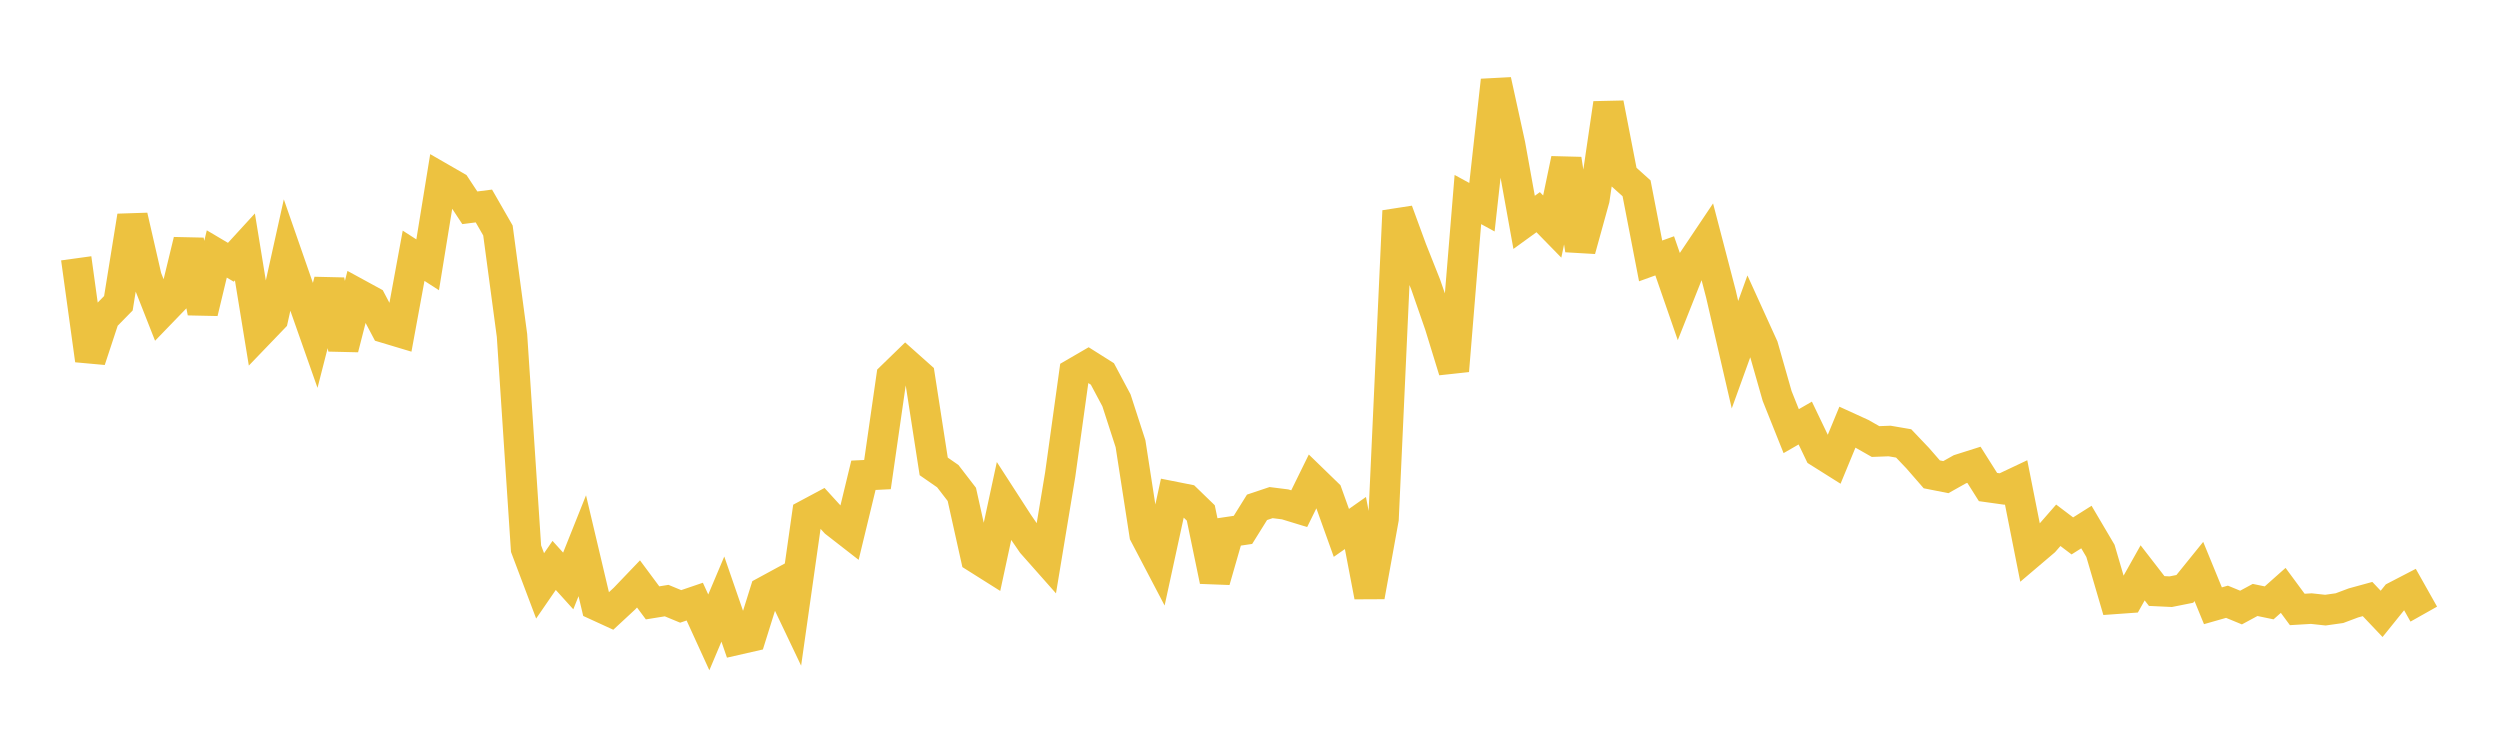 <svg width="164" height="48" xmlns="http://www.w3.org/2000/svg" xmlns:xlink="http://www.w3.org/1999/xlink"><path fill="none" stroke="rgb(237,194,64)" stroke-width="2" d="M5,16.946L5.922,23.63L6.844,20.834L7.766,19.894L8.689,14.175L9.611,18.198L10.533,20.541L11.455,19.587L12.377,15.779L13.299,20.499L14.222,16.659L15.144,17.205L16.066,16.198L16.988,21.848L17.91,20.889L18.832,16.732L19.754,19.381L20.677,22.003L21.599,18.402L22.521,22.863L23.443,19.265L24.365,19.768L25.287,21.514L26.21,21.791L27.132,16.778L28.054,17.372L28.976,11.7L29.898,12.231L30.82,13.631L31.743,13.513L32.665,15.12L33.587,22.008L34.509,35.992L35.431,38.433L36.353,37.092L37.275,38.111L38.198,35.801L39.12,39.701L40.042,40.124L40.964,39.269L41.886,38.306L42.808,39.548L43.731,39.399L44.653,39.78L45.575,39.466L46.497,41.484L47.419,39.3L48.341,41.968L49.263,41.758L50.186,38.808L51.108,38.307L52.03,40.243L52.952,33.751L53.874,33.258L54.796,34.269L55.719,34.987L56.641,31.178L57.563,31.133L58.485,24.723L59.407,23.828L60.329,24.649L61.251,30.595L62.174,31.235L63.096,32.432L64.018,36.577L64.94,37.158L65.862,32.878L66.784,34.305L67.707,35.649L68.629,36.69L69.551,31.122L70.473,24.484L71.395,23.948L72.317,24.53L73.24,26.262L74.162,29.108L75.084,35.06L76.006,36.819L76.928,32.573L77.85,32.756L78.772,33.649L79.695,38.101L80.617,34.896L81.539,34.76L82.461,33.28L83.383,32.971L84.305,33.087L85.228,33.369L86.15,31.492L87.072,32.387L87.994,34.957L88.916,34.309L89.838,39.129L90.76,34.037L91.683,13.837L92.605,16.349L93.527,18.671L94.449,21.327L95.371,24.326L96.293,13.09L97.216,13.593L98.138,5.273L99.06,9.478L99.982,14.587L100.904,13.919L101.826,14.862L102.749,10.442L103.671,16.397L104.593,13.064L105.515,6.781L106.437,11.526L107.359,12.354L108.281,17.116L109.204,16.783L110.126,19.444L111.048,17.121L111.97,15.746L112.892,19.281L113.814,23.269L114.737,20.717L115.659,22.745L116.581,25.978L117.503,28.283L118.425,27.752L119.347,29.675L120.269,30.255L121.192,28.02L122.114,28.441L123.036,28.965L123.958,28.93L124.88,29.088L125.802,30.057L126.725,31.117L127.647,31.3L128.569,30.783L129.491,30.491L130.413,31.95L131.335,32.079L132.257,31.643L133.18,36.298L134.102,35.515L135.024,34.459L135.946,35.156L136.868,34.574L137.79,36.138L138.713,39.289L139.635,39.223L140.557,37.579L141.479,38.771L142.401,38.815L143.323,38.631L144.246,37.489L145.168,39.738L146.09,39.475L147.012,39.855L147.934,39.357L148.856,39.548L149.778,38.729L150.701,39.98L151.623,39.925L152.545,40.025L153.467,39.895L154.389,39.55L155.311,39.297L156.234,40.27L157.156,39.126L158.078,38.648L159,40.286"></path></svg>